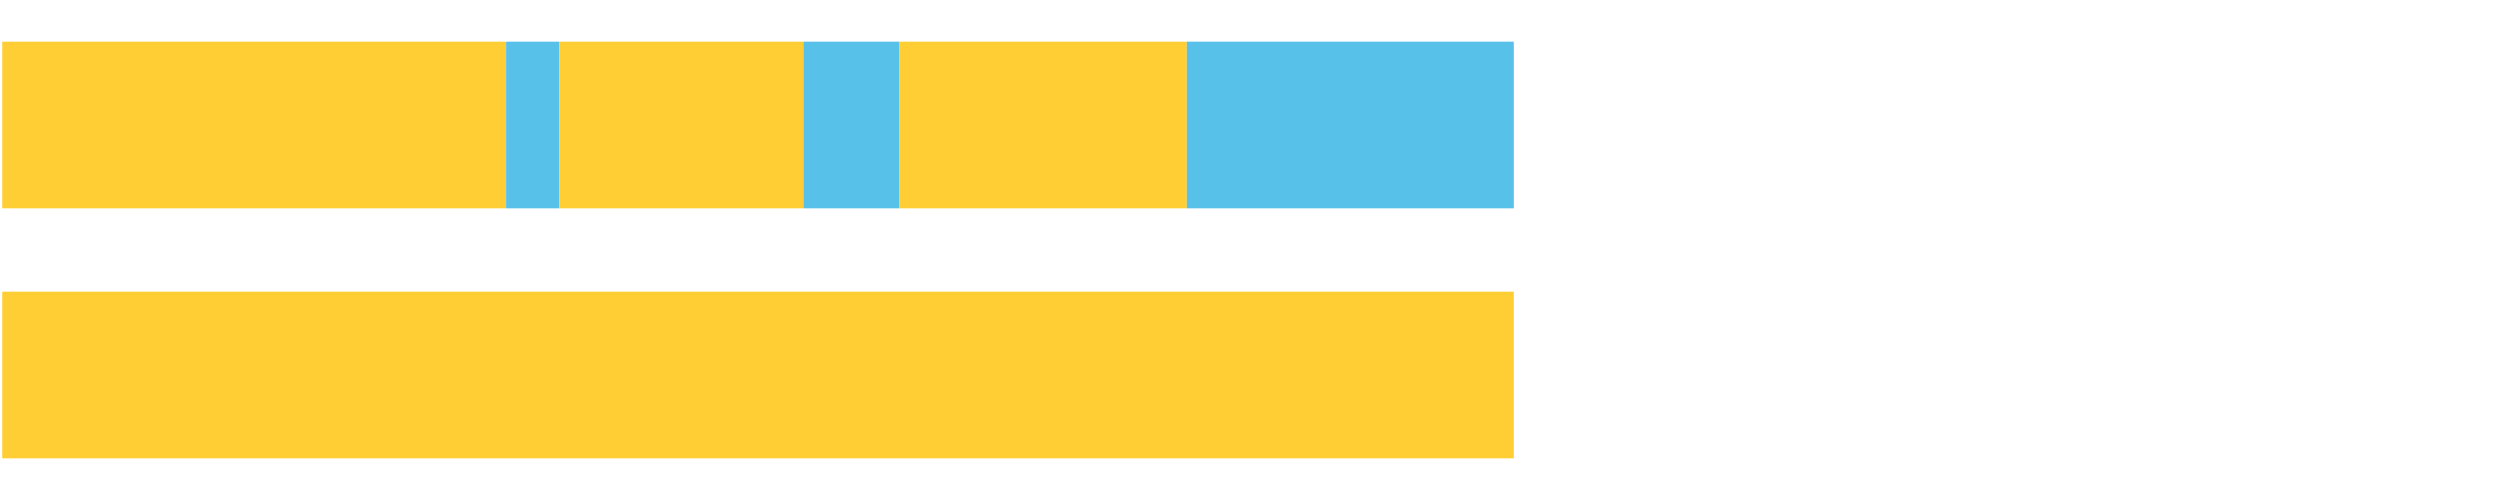 <?xml version="1.0" encoding="UTF-8"?>
<svg xmlns="http://www.w3.org/2000/svg" xmlns:xlink="http://www.w3.org/1999/xlink" width="1080pt" height="216pt" viewBox="0 0 1080 216" version="1.1">
<g><path style="stroke:none;fill-rule:nonzero;fill:#FFCE34;fill-opacity:1;" d="M 0.966 18 L 0.966 90 L 218.645 90 L 218.645 18 Z M 0.966 18"/><path style="stroke:none;fill-rule:nonzero;fill:#57C1E9;fill-opacity:1;" d="M 218.645 18 L 218.645 90 L 241.611 90 L 241.611 18 Z M 218.645 18"/><path style="stroke:none;fill-rule:nonzero;fill:#FFCE34;fill-opacity:1;" d="M 241.611 18 L 241.611 90 L 347.068 90 L 347.068 18 Z M 241.611 18"/><path style="stroke:none;fill-rule:nonzero;fill:#57C1E9;fill-opacity:1;" d="M 347.068 18 L 347.068 90 L 388.59 90 L 388.59 18 Z M 347.068 18"/><path style="stroke:none;fill-rule:nonzero;fill:#FFCE34;fill-opacity:1;" d="M 388.59 18 L 388.59 90 L 512.707 90 L 512.707 18 Z M 388.59 18"/><path style="stroke:none;fill-rule:nonzero;fill:#57C1E9;fill-opacity:1;" d="M 512.707 18 L 512.707 90 L 653.967 90 L 653.967 18 Z M 512.707 18"/><path style="stroke:none;fill-rule:nonzero;fill:#FFCE34;fill-opacity:1;" d="M 0.966 126 L 0.966 198 L 653.967 198 L 653.967 126 Z M 0.966 126"/></g>
</svg>